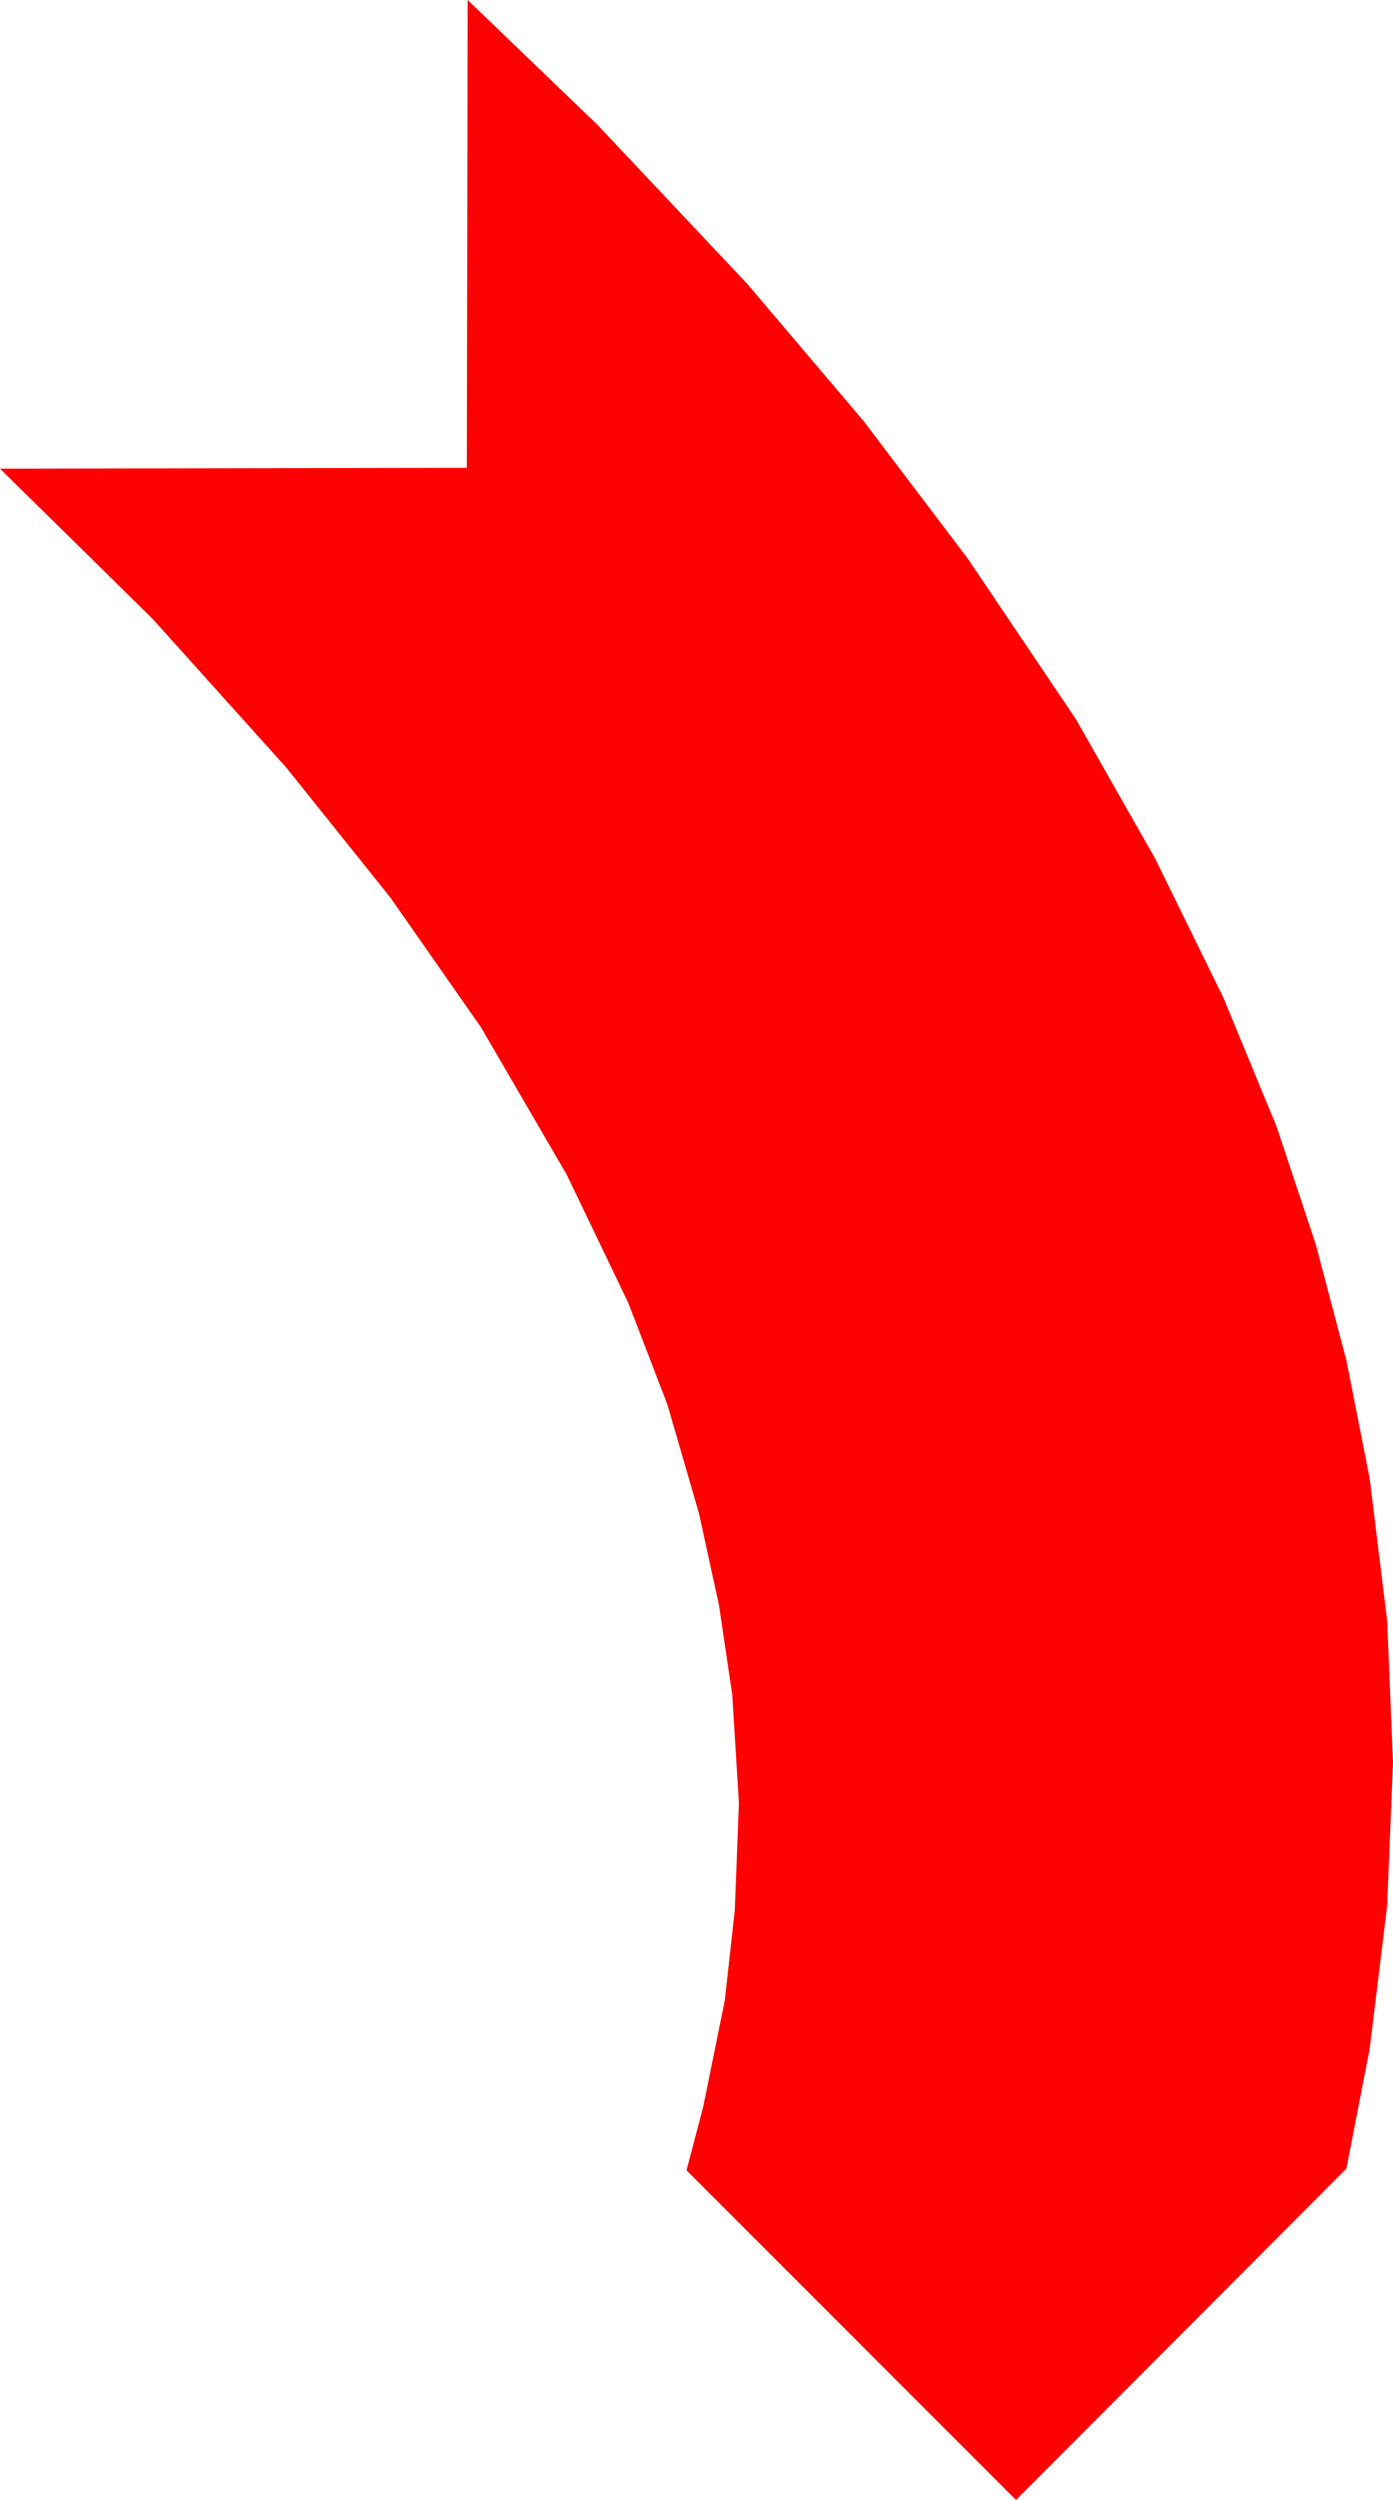 <?xml version="1.0" encoding="UTF-8" standalone="no"?>
<svg
   xmlns:dc="http://purl.org/dc/elements/1.1/"
   xmlns:cc="http://creativecommons.org/ns#"
   xmlns:rdf="http://www.w3.org/1999/02/22-rdf-syntax-ns#"
   xmlns:svg="http://www.w3.org/2000/svg"
   xmlns="http://www.w3.org/2000/svg"
   xmlns:sodipodi="http://sodipodi.sourceforge.net/DTD/sodipodi-0.dtd"
   xmlns:inkscape="http://www.inkscape.org/namespaces/inkscape"
   version="1.0"
   width="70.716"
   height="126.891"
   id="0"
   inkscape:version="0.47 r22583"
   sodipodi:docname="ARROW02_red.svg">
  <defs
     id="defs7">
    <inkscape:perspective
       sodipodi:type="inkscape:persp3d"
       inkscape:vp_x="0 : 68.368111 : 1"
       inkscape:vp_y="0 : 1000 : 0"
       inkscape:vp_z="80.220467 : 68.368111 : 1"
       inkscape:persp3d-origin="40.110233 : 45.57874 : 1"
       id="perspective11" />
  </defs>
  <sodipodi:namedview
     pagecolor="#ffffff"
     bordercolor="#666666"
     borderopacity="1"
     objecttolerance="10"
     gridtolerance="10"
     guidetolerance="10"
     inkscape:pageopacity="0"
     inkscape:pageshadow="2"
     inkscape:window-width="1864"
     inkscape:window-height="1109"
     id="namedview5"
     showgrid="false"
     inkscape:zoom="2.4408631"
     inkscape:cx="-43.569401"
     inkscape:cy="46.285333"
     inkscape:window-x="0"
     inkscape:window-y="0"
     inkscape:window-maximized="0"
     inkscape:current-layer="0" />
  <g
     id="1"
     transform="translate(-4.689,-4.733)"
     style="fill:#ff0000;fill-opacity:1;stroke:none">
    <path
       id="2"
       style="fill:#ff0000;fill-opacity:1;fill-rule:evenodd;stroke:none"
       d="m 39.54,114.891 16.728,16.733 16.771,-16.817 1.183,-6.085 0.887,-7.268 0.296,-7.268 -0.296,-7.183 -0.887,-7.226 -1.183,-6 -1.563,-5.916 -1.985,-5.958 -2.704,-6.549 -3.464,-7.057 -4.013,-7.057 -5.492,-8.155 -5.28,-6.972 -5.914,-6.972 -7.604,-8.071 -6.59,-6.338 -0.042,23.747 -23.699,0.042 7.731,7.606 6.801,7.564 5.28,6.592 4.605,6.592 4.351,7.479 3.126,6.507 1.985,5.155 1.605,5.535 1.014,4.648 0.676,4.564 0.338,5.493 -0.211,5.451 -0.507,4.564 -1.098,5.409 -0.845,3.211 z" />
  </g>
</svg>
